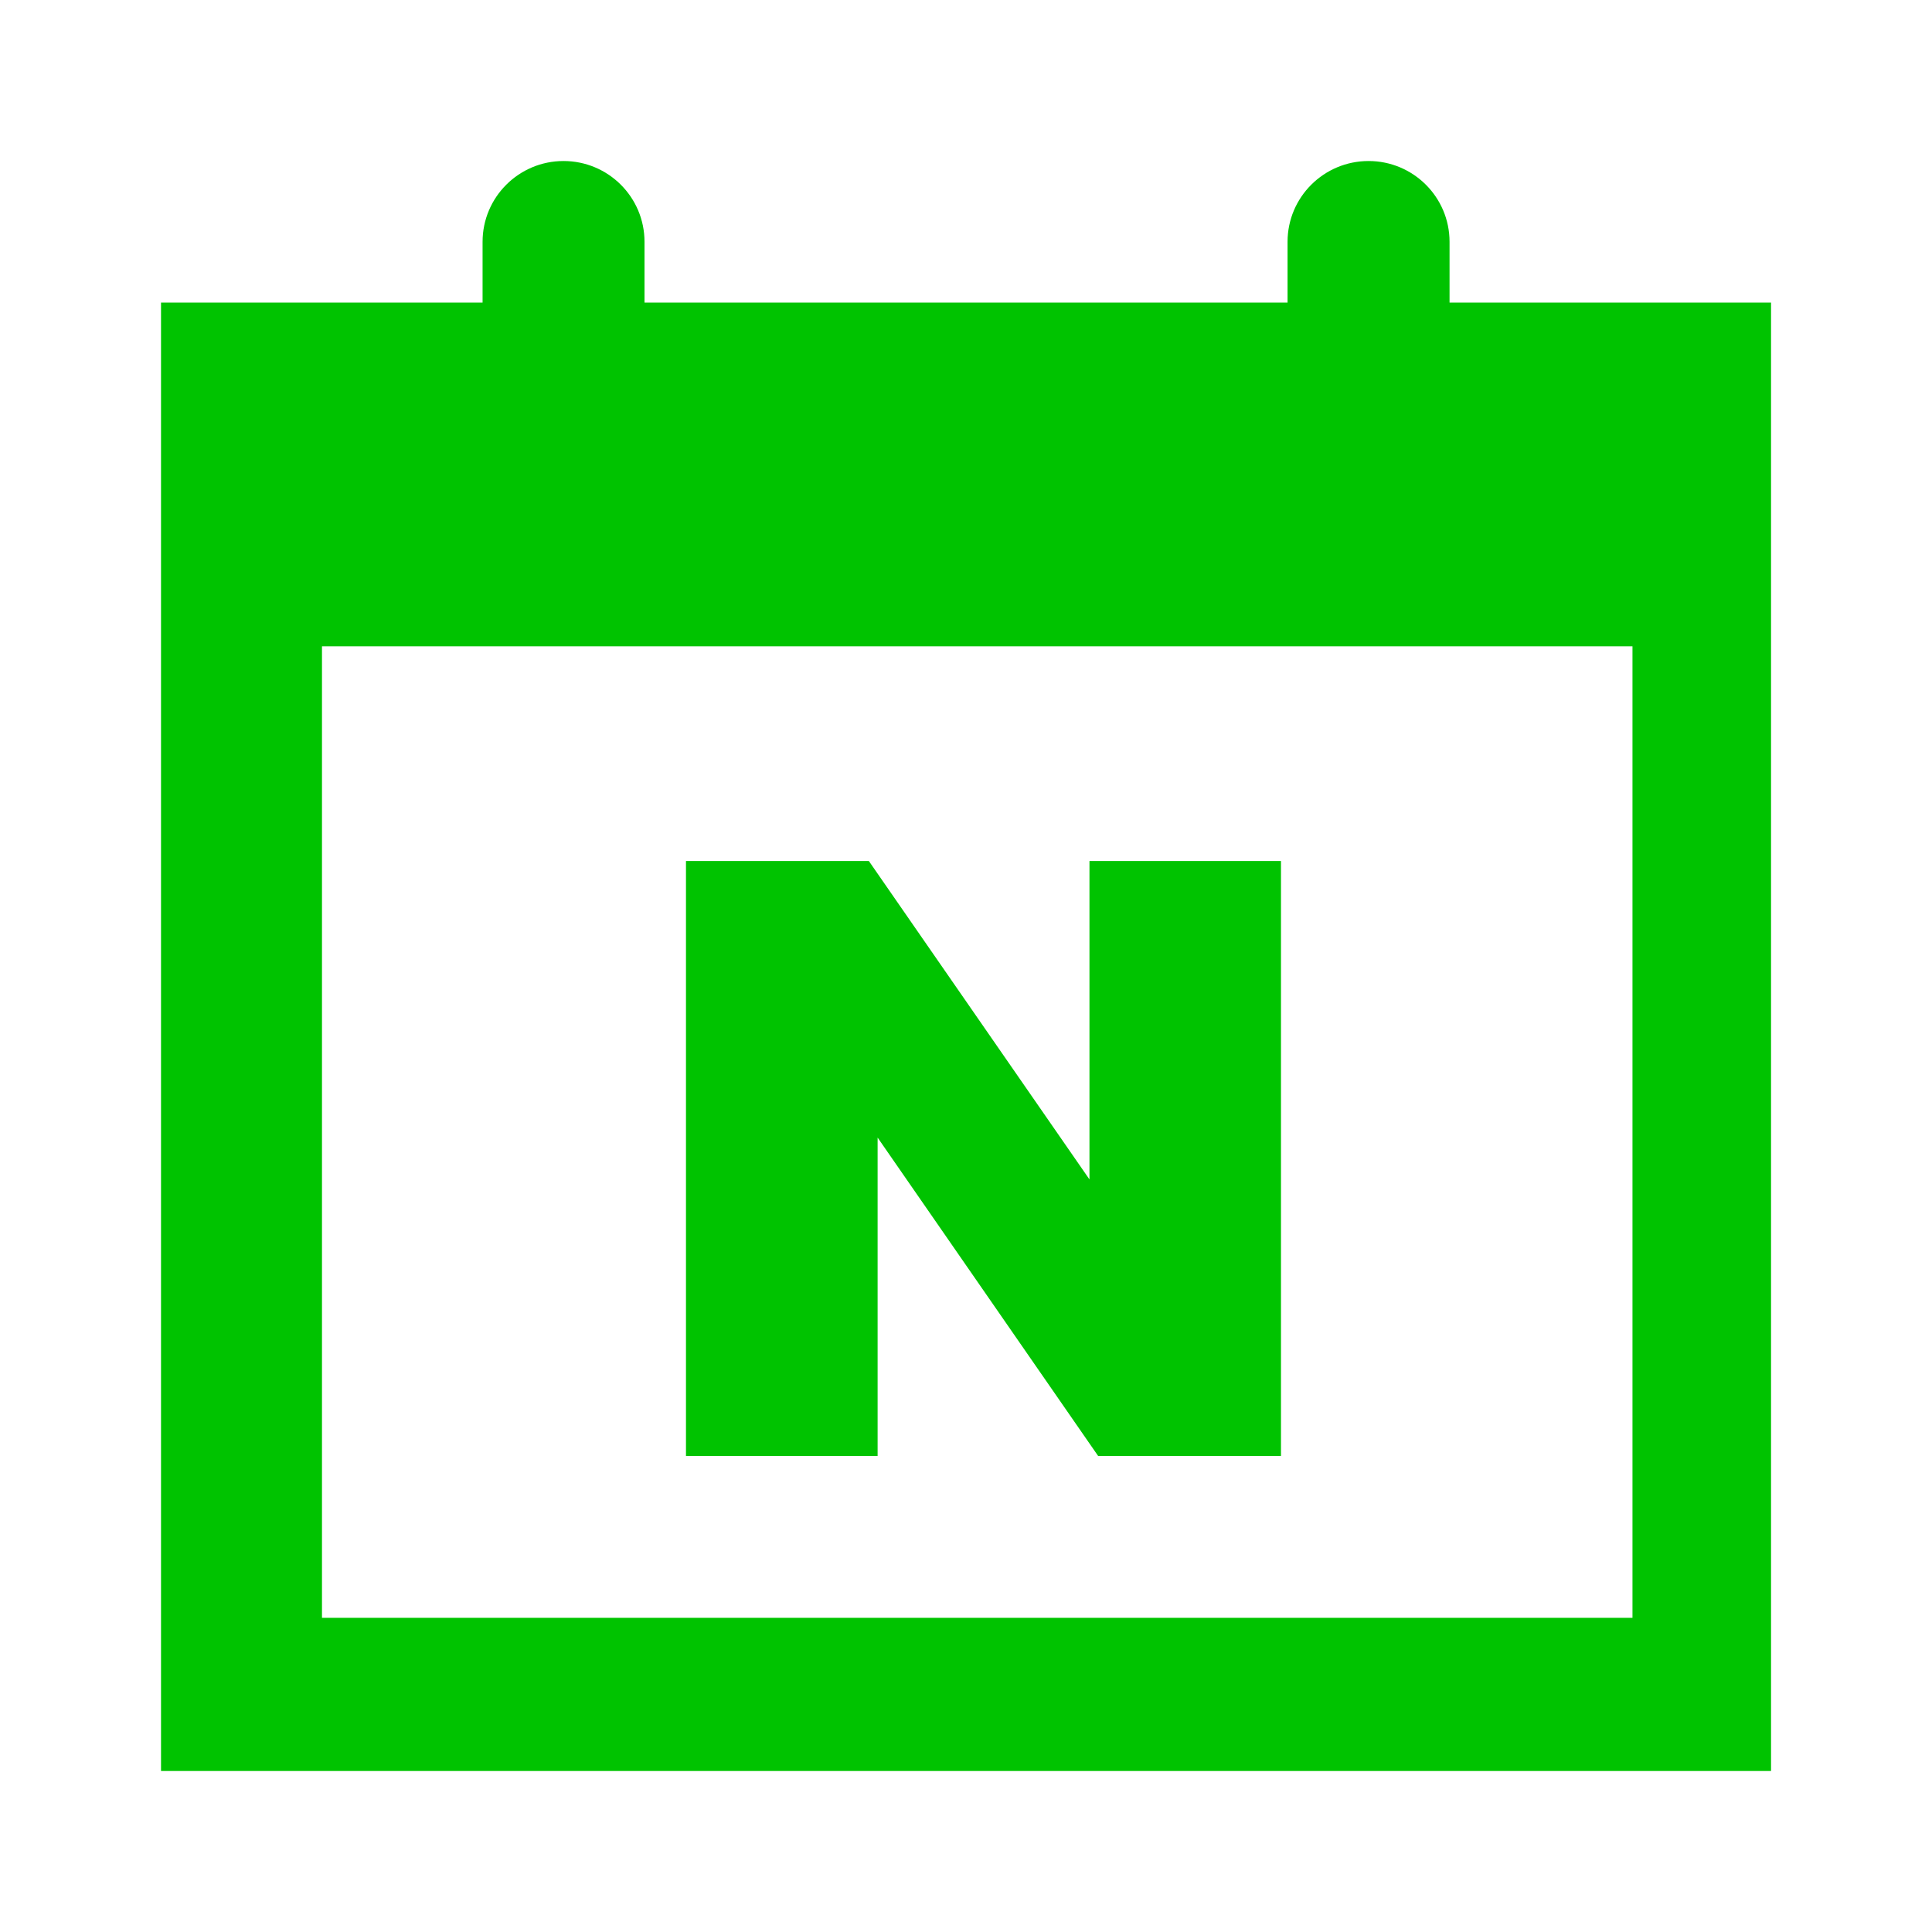 <svg width="32" height="32" viewBox="0 0 32 32" fill="none" xmlns="http://www.w3.org/2000/svg">
<g clip-path="url(#clip0_2052_3626)">
<path d="M24.009 5.012V4.005C24.009 3.265 23.408 2.667 22.668 2.667C21.927 2.667 21.326 3.266 21.326 4.005V5.012H10.675V4.005C10.675 3.265 10.074 2.667 9.334 2.667C8.594 2.667 7.993 3.266 7.993 4.005V5.012H2.667V29.333H29.334V5.012H24.009ZM27.039 26.796H5.333V10.705H27.039V26.796Z" fill="#00C300"/>
<path d="M14.536 18.842L18.189 24.116H21.217V14.261H18.045V19.535L14.391 14.261H11.362V24.116H14.536V18.842Z" fill="#00C300"/>
</g>
<defs>
<clipPath id="clip0_2052_3626">
<rect width="26.667" height="26.667" fill="white" transform="translate(2.667 2.667)"/>
</clipPath>
</defs>
</svg>
